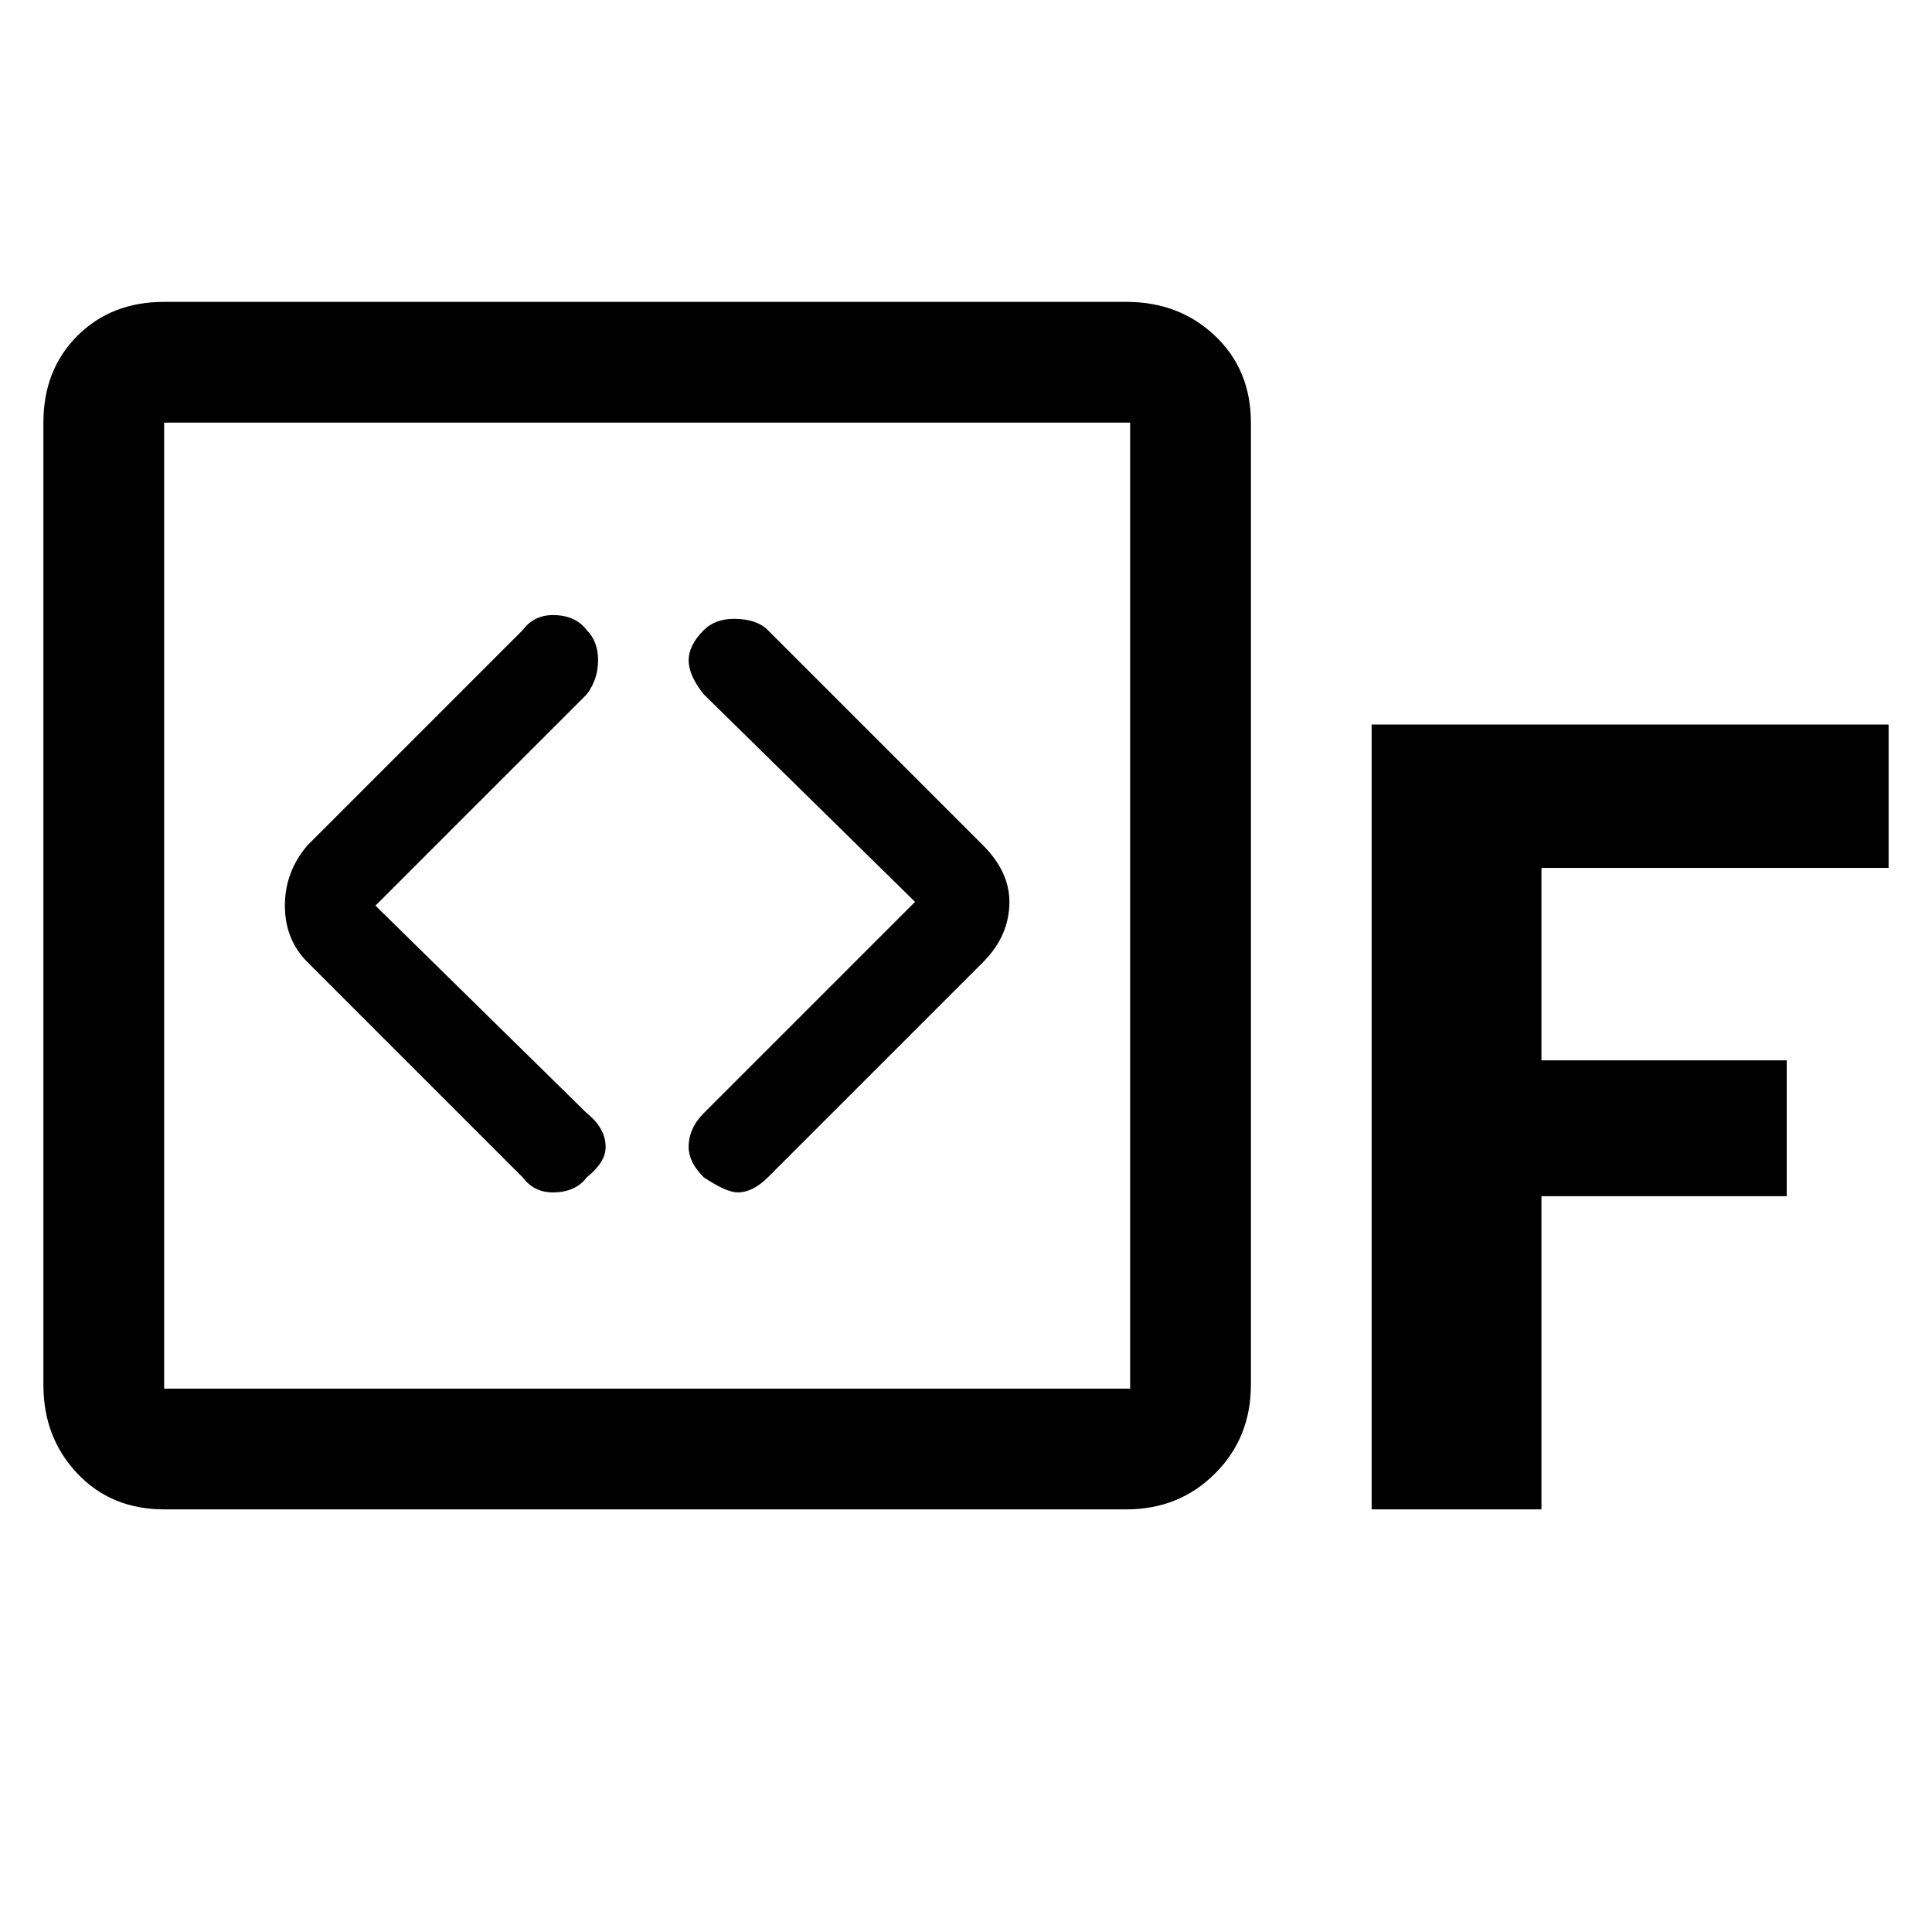 <svg xmlns="http://www.w3.org/2000/svg" viewBox="0 0 512 512">
	<path d="M11.5 112q0-14 9-23t23-9h255q14 0 23.5 9t9.5 23v255q0 14-9.5 23.5t-23.5 9.5h-255q-14 0-23-9.5t-9-23.5V112zm288 256V112h-256v256h256zm64-176h137v38h-92v51h65v36h-65v83h-45V192zm-177-25q3-3 8-3 6 0 9 3l57 57q7 7 7 15 0 9-7 16l-57 57q-4 4-8 4-3 0-9-4-4-4-4-8 0-5 4-9l56-56-56-55q-4-5-4-9t4-8zm-105 57l57-57q3-4 8-4 6 0 9 4 3 3 3 8t-3 9l-56 56 56 55q5 4 5 9 0 4-5 8-3 4-9 4-5 0-8-4l-57-57q-6-6-6-15t6-16z"/>
</svg>